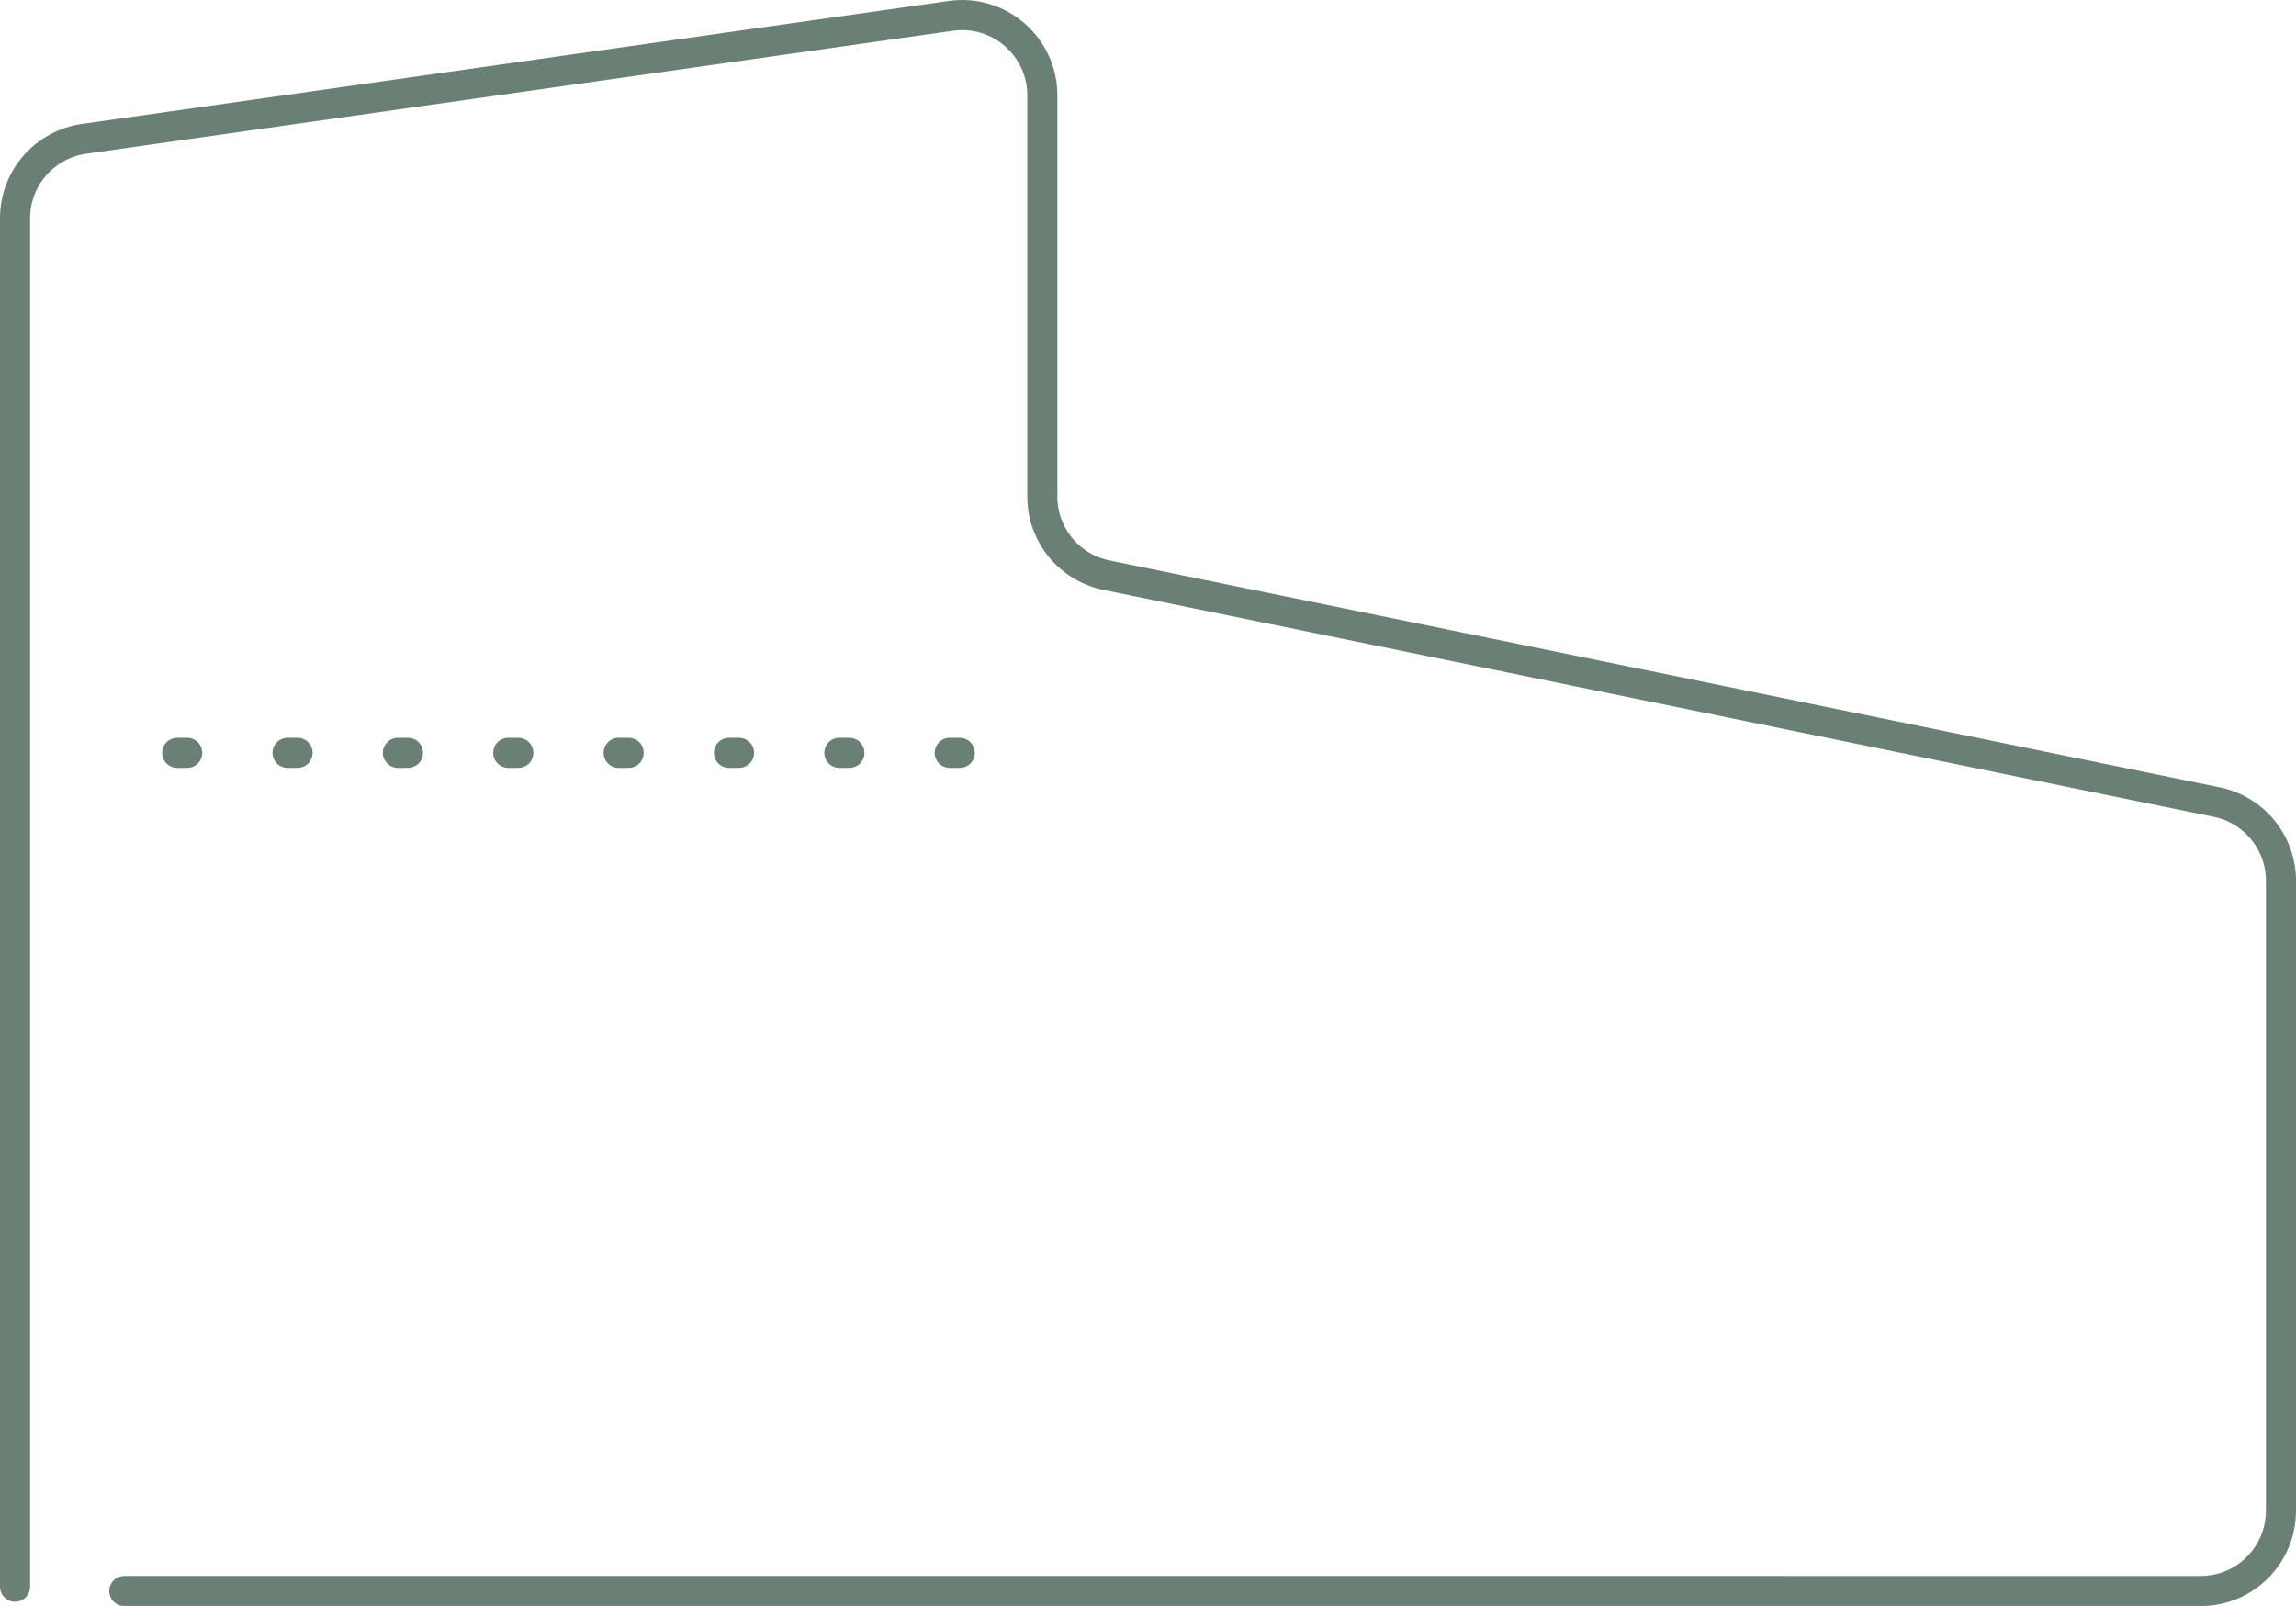 <?xml version="1.0" encoding="UTF-8"?><svg id="_レイヤー_2" xmlns="http://www.w3.org/2000/svg" viewBox="0 0 228.85 160.1"><defs><style>.cls-1,.cls-2{fill:none;stroke:#6b8074;stroke-linecap:round;stroke-linejoin:round;stroke-width:3px;}.cls-2{stroke-dasharray:1 10;}</style></defs><g id="header"><path class="cls-1" d="M1.5,158.18V21.76c0-3.98,2.93-7.36,6.88-7.92L94.77,1.58c4.82-.68,9.12,3.06,9.12,7.92v40c0,3.8,2.67,7.08,6.4,7.84l110.66,22.62c3.72.76,6.4,4.04,6.4,7.84v62.81c0,4.42-3.58,8-8,8H12.39"/><line class="cls-2" x1="17.66" y1="75.05" x2="96.67" y2="75.05"/></g></svg>